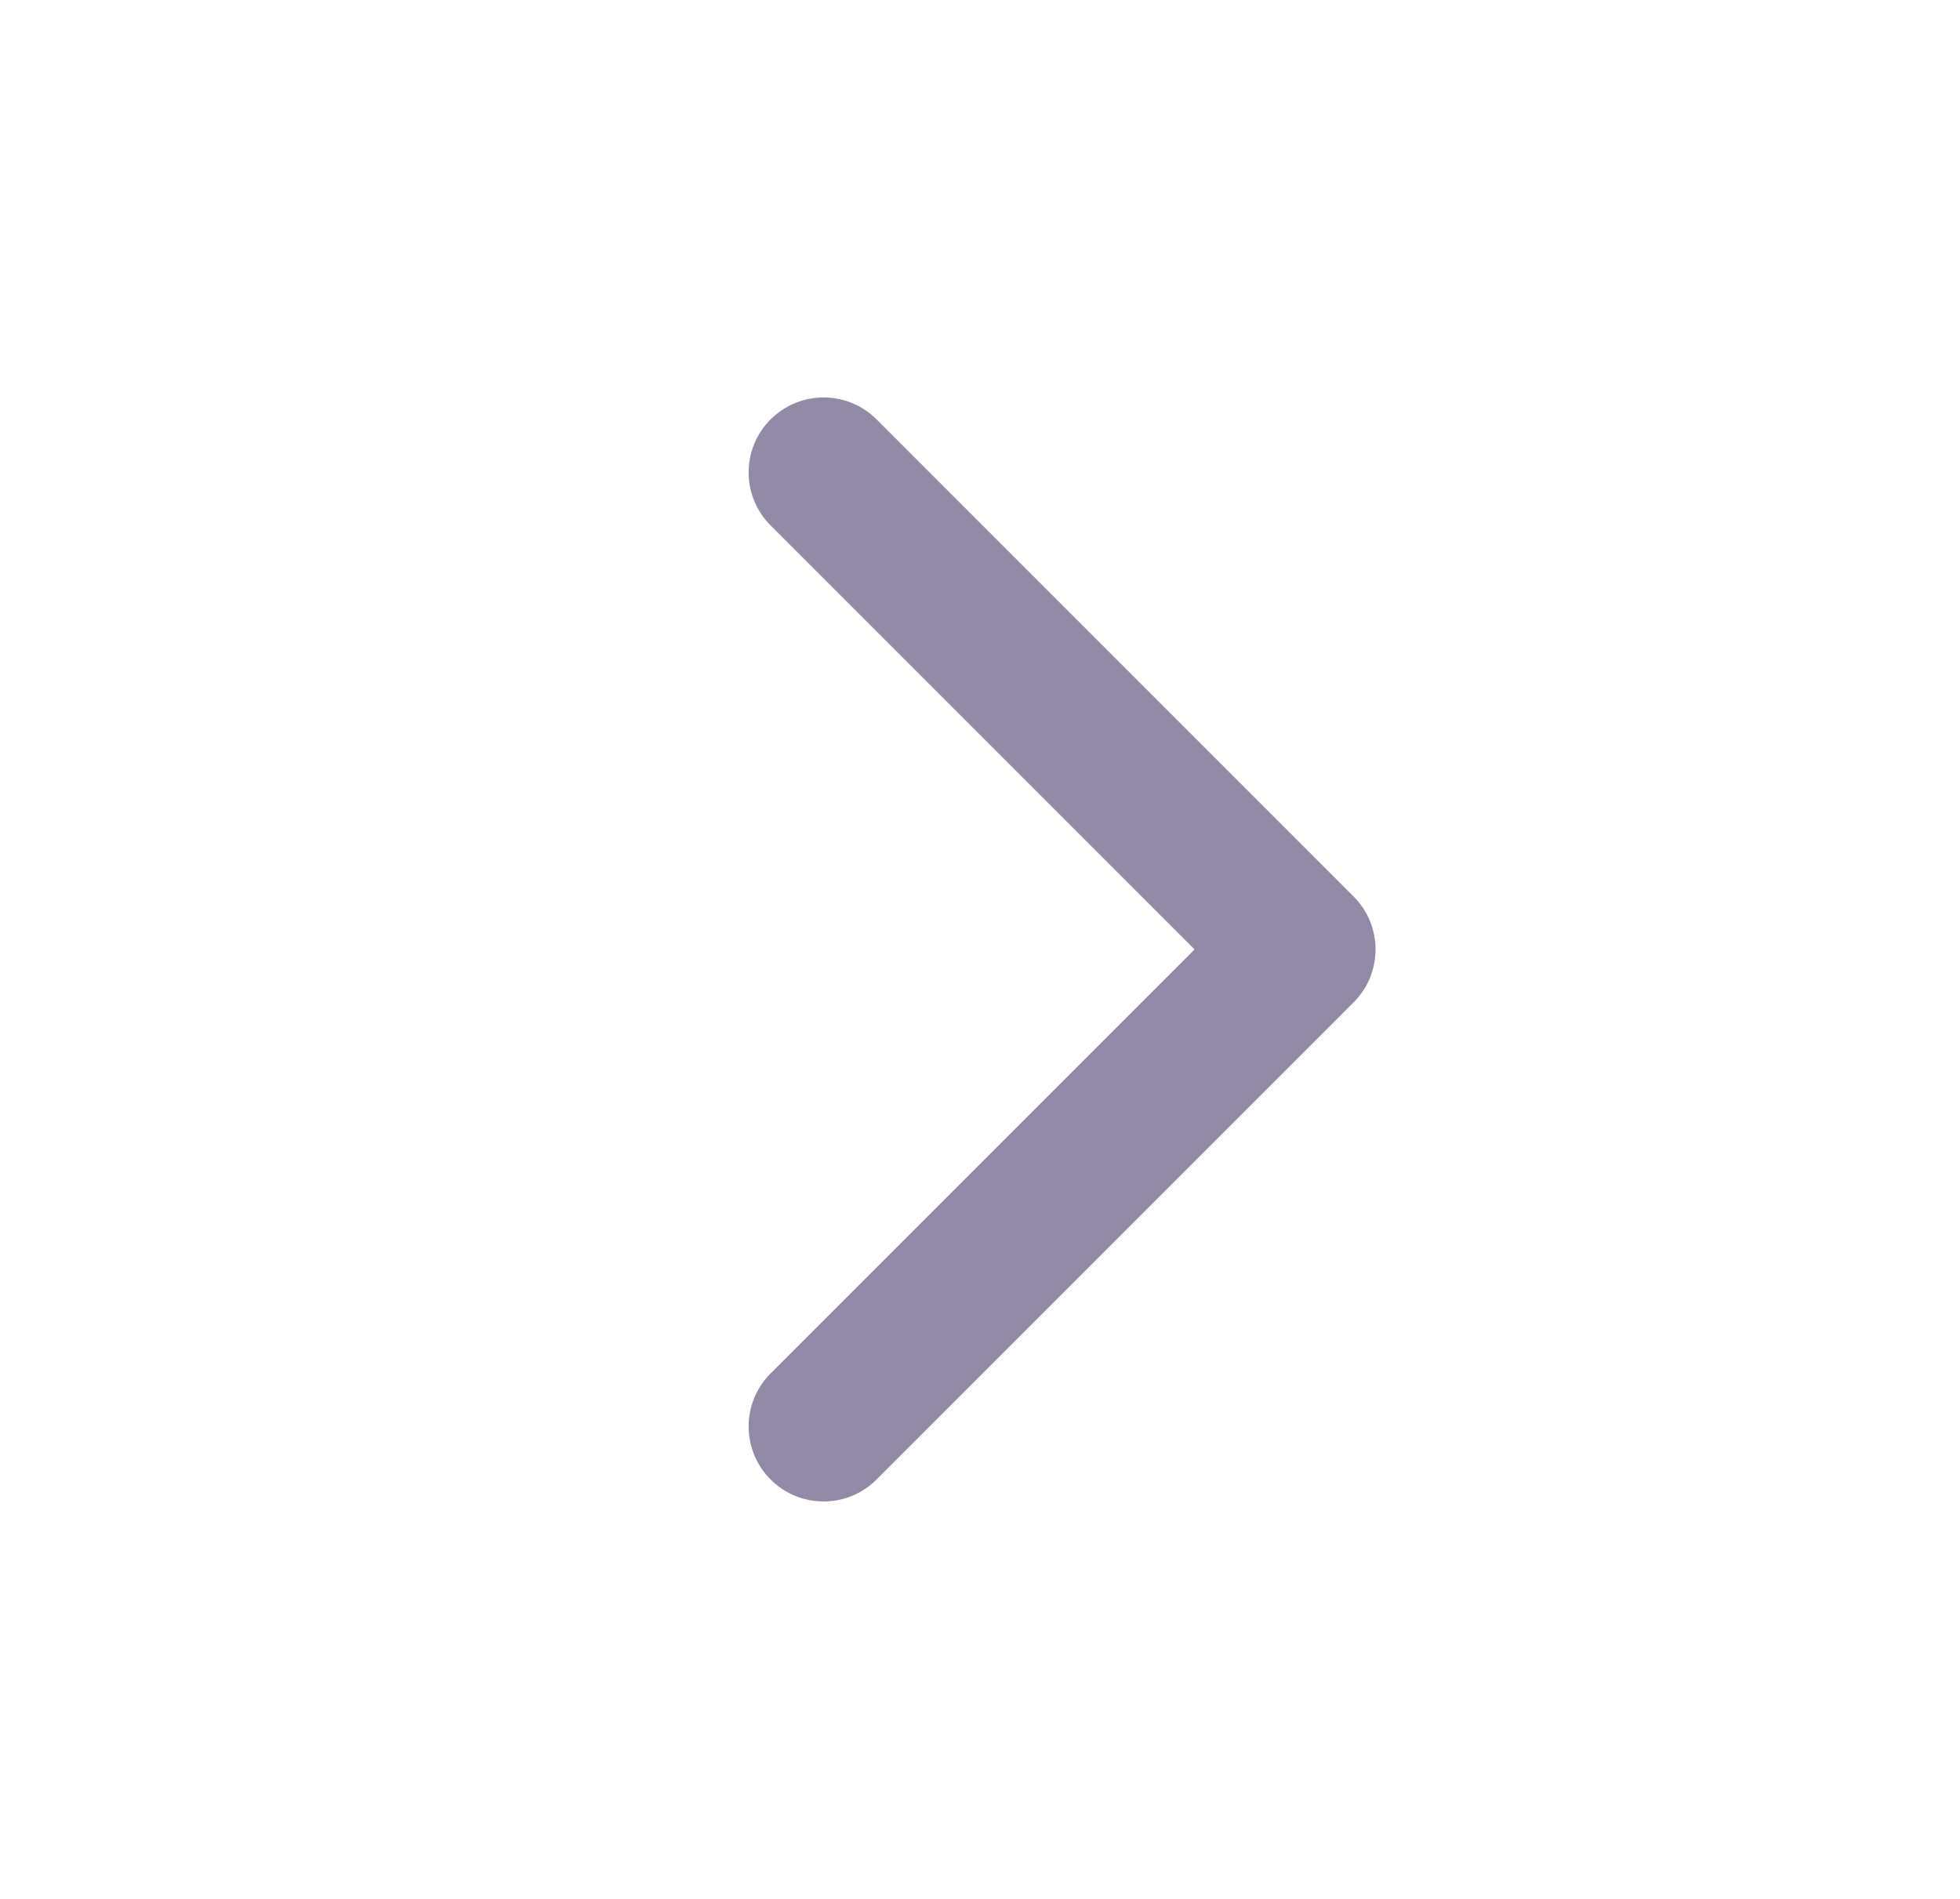 <svg width="32" height="31" viewBox="0 0 32 31" fill="none" xmlns="http://www.w3.org/2000/svg">
<path fill-rule="evenodd" clip-rule="evenodd" d="M14.312 6.847L22.099 14.635C22.577 15.113 22.577 15.887 22.099 16.365L14.312 24.153C13.834 24.631 13.059 24.631 12.581 24.153C12.103 23.675 12.103 22.9 12.581 22.422L19.503 15.5L12.581 8.578C12.103 8.1 12.103 7.325 12.581 6.847C13.059 6.369 13.834 6.369 14.312 6.847Z" fill="#928AA4"/>
</svg>
